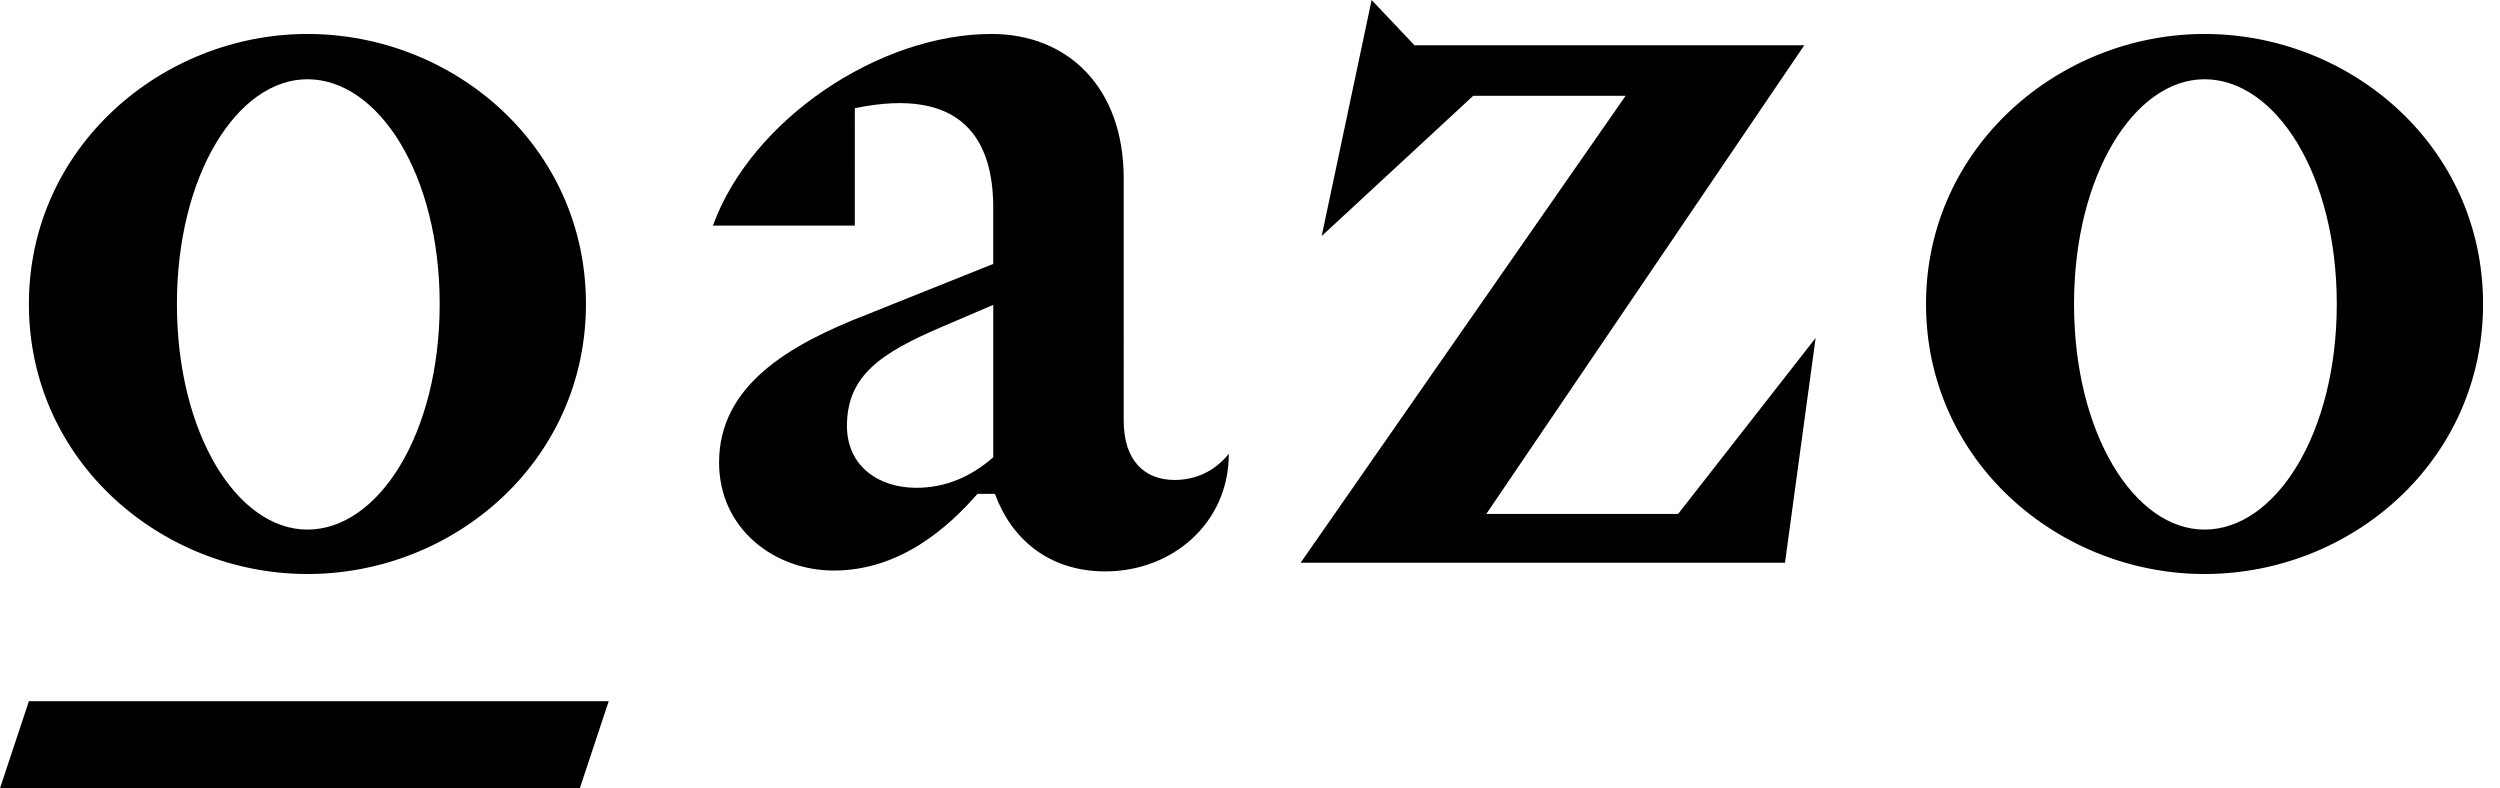 <svg xmlns="http://www.w3.org/2000/svg" width="111" height="35" fill="none"><path fill="#000" d="M13.65 25.486c6.533 0 12.366-5.027 12.366-11.989 0-7-5.872-11.989-12.366-11.989-6.456 0-12.367 5.028-12.367 11.99 0 7 5.911 11.988 12.367 11.988Zm0-21.967c3.15 0 5.872 4.216 5.872 9.978 0 5.763-2.722 10.017-5.872 10.017-3.111 0-5.795-4.254-5.795-10.017 0-5.723 2.684-9.978 5.795-9.978ZM97.881 1.508c-6.455 0-12.366 5.028-12.366 11.99 0 7 5.91 11.988 12.366 11.988 6.533 0 12.367-5.027 12.367-11.989 0-7-5.872-11.989-12.367-11.989Zm0 22.006c-3.11 0-5.794-4.254-5.794-10.017 0-5.723 2.683-9.978 5.794-9.978 3.15 0 5.872 4.216 5.872 9.978 0 5.763-2.722 10.017-5.872 10.017ZM37.993 4.796c4.745-.967 6.106 1.43 6.106 4.408v2.514l-5.6 2.243c-3.5 1.354-6.572 3.172-6.572 6.575 0 2.94 2.45 4.796 5.094 4.796 2.956 0 5.094-1.934 6.378-3.404h.777c.7 1.934 2.334 3.442 4.9 3.442 2.956 0 5.483-2.127 5.483-5.22-.66.811-1.516 1.16-2.41 1.16-1.323 0-2.256-.851-2.256-2.63V7.928c0-4.06-2.489-6.42-5.872-6.42-4.978 0-10.655 3.79-12.367 8.509h6.3V4.796h.04ZM44.1 20.304c-.972.85-2.1 1.354-3.422 1.354-1.673 0-3.073-.967-3.073-2.746 0-2.243 1.517-3.249 4.24-4.41l2.255-.966v6.768ZM79.254 24.983l1.36-9.978-6.105 7.813h-8.516L80.11 2.01H62.804L60.9 0l-2.217 10.48 6.728-6.226h6.766L57.75 24.984h21.505ZM27.027 31.133H1.283L0 35h25.744l1.283-3.867Z"/></svg>